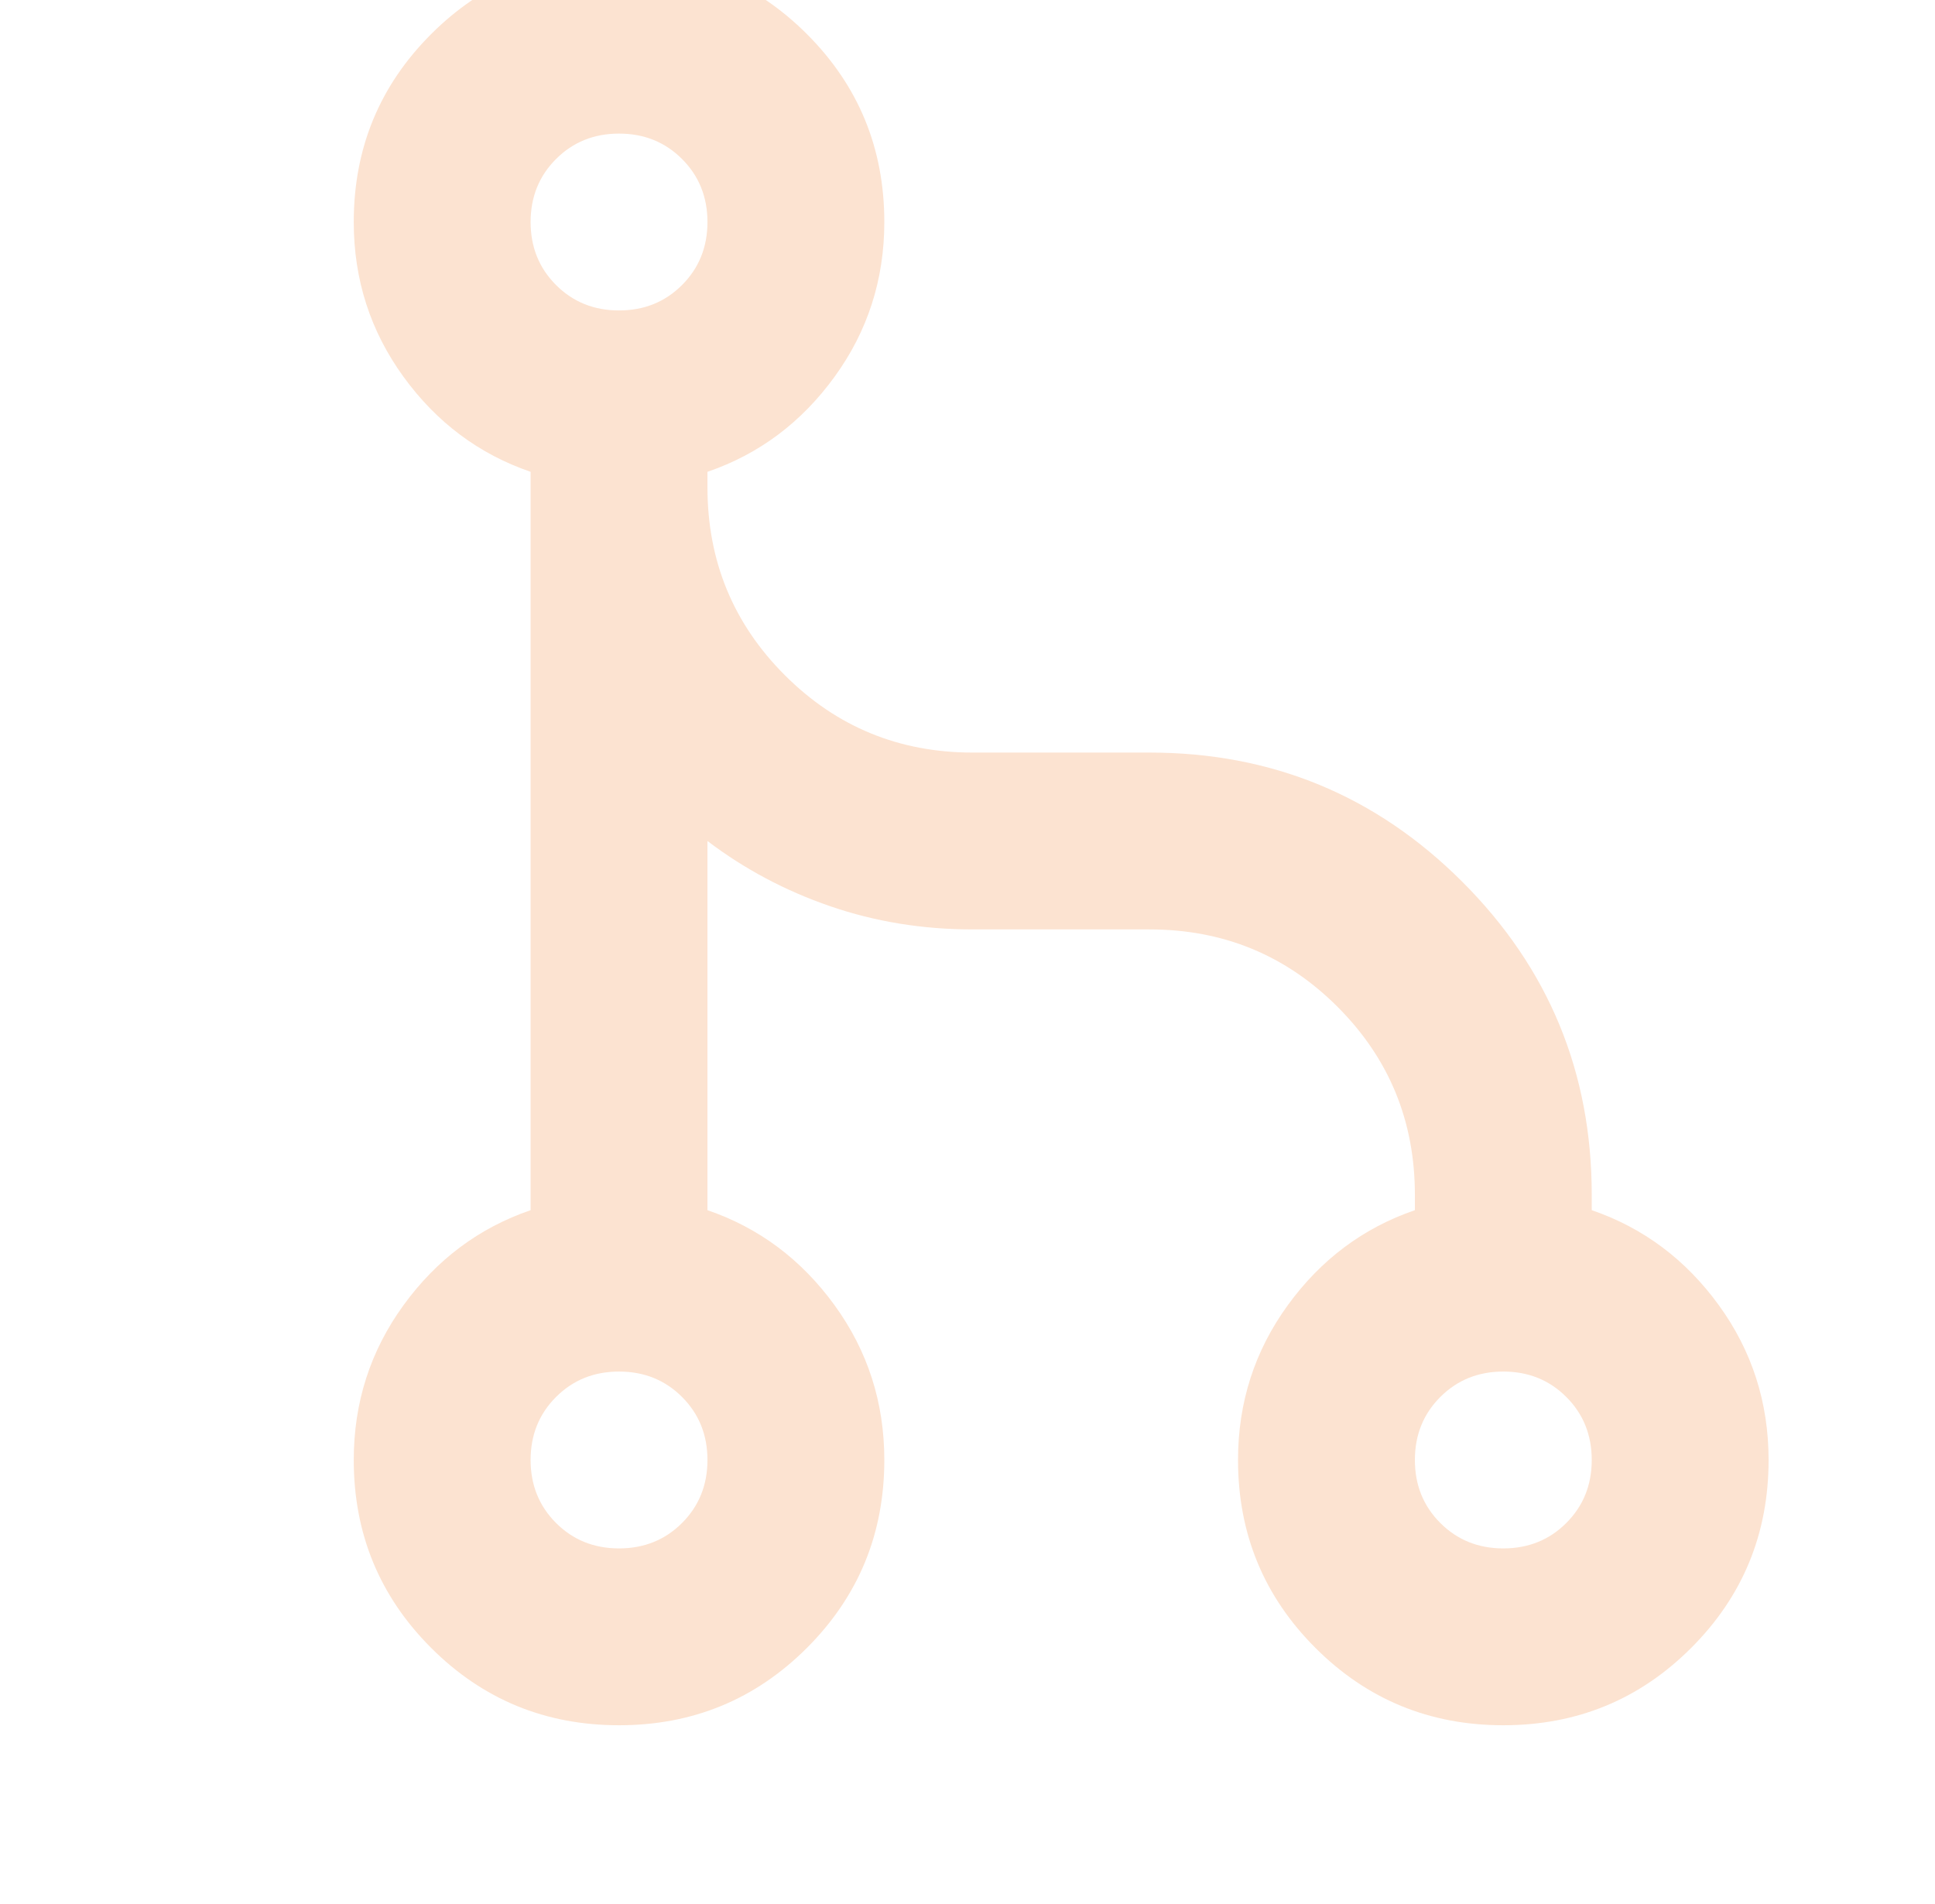 <svg width="186" height="183" viewBox="0 0 186 183" fill="none" xmlns="http://www.w3.org/2000/svg">
<g clip-path="url(#clip0_170_3810)">
<mask id="mask0_170_3810" style="mask-type:alpha" maskUnits="userSpaceOnUse" x="0" y="-22" width="204" height="205">
<path d="M204 -21.16H0V182.84H204V-21.16Z" fill="#D9D9D9"/>
</mask>
<g mask="url(#mask0_170_3810)">
<path d="M59.504 165.842C52.421 165.842 46.4 163.363 41.442 158.404C36.483 153.446 34.004 147.425 34.004 140.342C34.004 134.817 35.598 129.858 38.785 125.467C41.973 121.075 46.046 118.03 51.004 116.329V45.355C46.046 43.654 41.973 40.608 38.785 36.217C35.598 31.825 34.004 26.867 34.004 21.342C34.004 14.258 36.483 8.238 41.442 3.279C46.4 -1.679 52.421 -4.158 59.504 -4.158C66.588 -4.158 72.608 -1.679 77.567 3.279C82.525 8.238 85.004 14.258 85.004 21.342C85.004 26.867 83.41 31.825 80.223 36.217C77.035 40.608 72.963 43.654 68.004 45.355V46.842C68.004 53.925 70.483 59.946 75.442 64.904C80.4 69.863 86.421 72.342 93.504 72.342H110.504C122.262 72.342 132.286 76.486 140.573 84.773C148.861 93.061 153.004 103.083 153.004 114.842V116.329C157.962 118.03 162.035 121.075 165.223 125.467C168.41 129.858 170.004 134.817 170.004 140.342C170.004 147.425 167.525 153.446 162.567 158.404C157.609 163.363 151.587 165.842 144.504 165.842C137.421 165.842 131.4 163.363 126.442 158.404C121.483 153.446 119.004 147.425 119.004 140.342C119.004 134.817 120.598 129.858 123.785 125.467C126.973 121.075 131.046 118.03 136.004 116.329V114.842C136.004 107.758 133.525 101.738 128.567 96.779C123.608 91.821 117.588 89.342 110.504 89.342H93.504C88.688 89.342 84.119 88.598 79.798 87.111C75.477 85.623 71.546 83.533 68.004 80.842V116.329C72.963 118.03 77.035 121.075 80.223 125.467C83.41 129.858 85.004 134.817 85.004 140.342C85.004 147.425 82.525 153.446 77.567 158.404C72.608 163.363 66.588 165.842 59.504 165.842ZM59.504 148.842C61.913 148.842 63.931 148.027 65.561 146.398C67.189 144.769 68.004 142.75 68.004 140.342C68.004 137.934 67.189 135.915 65.561 134.286C63.931 132.656 61.913 131.842 59.504 131.842C57.096 131.842 55.077 132.656 53.448 134.286C51.819 135.915 51.004 137.934 51.004 140.342C51.004 142.75 51.819 144.769 53.448 146.398C55.077 148.027 57.096 148.842 59.504 148.842ZM144.504 148.842C146.913 148.842 148.932 148.027 150.56 146.398C152.19 144.769 153.004 142.75 153.004 140.342C153.004 137.934 152.19 135.915 150.56 134.286C148.932 132.656 146.913 131.842 144.504 131.842C142.096 131.842 140.077 132.656 138.448 134.286C136.819 135.915 136.004 137.934 136.004 140.342C136.004 142.75 136.819 144.769 138.448 146.398C140.077 148.027 142.096 148.842 144.504 148.842ZM59.504 29.842C61.913 29.842 63.931 29.027 65.561 27.398C67.189 25.769 68.004 23.75 68.004 21.342C68.004 18.933 67.189 16.915 65.561 15.286C63.931 13.656 61.913 12.842 59.504 12.842C57.096 12.842 55.077 13.656 53.448 15.286C51.819 16.915 51.004 18.933 51.004 21.342C51.004 23.75 51.819 25.769 53.448 27.398C55.077 29.027 57.096 29.842 59.504 29.842Z" fill="#FCE3D1"/>
</g>
</g>
<defs>
<clipPath id="clip0_170_3810">
<rect width="204" height="204" fill="white" transform="translate(0 -21.16)"/>
</clipPath>
</defs>
</svg>
